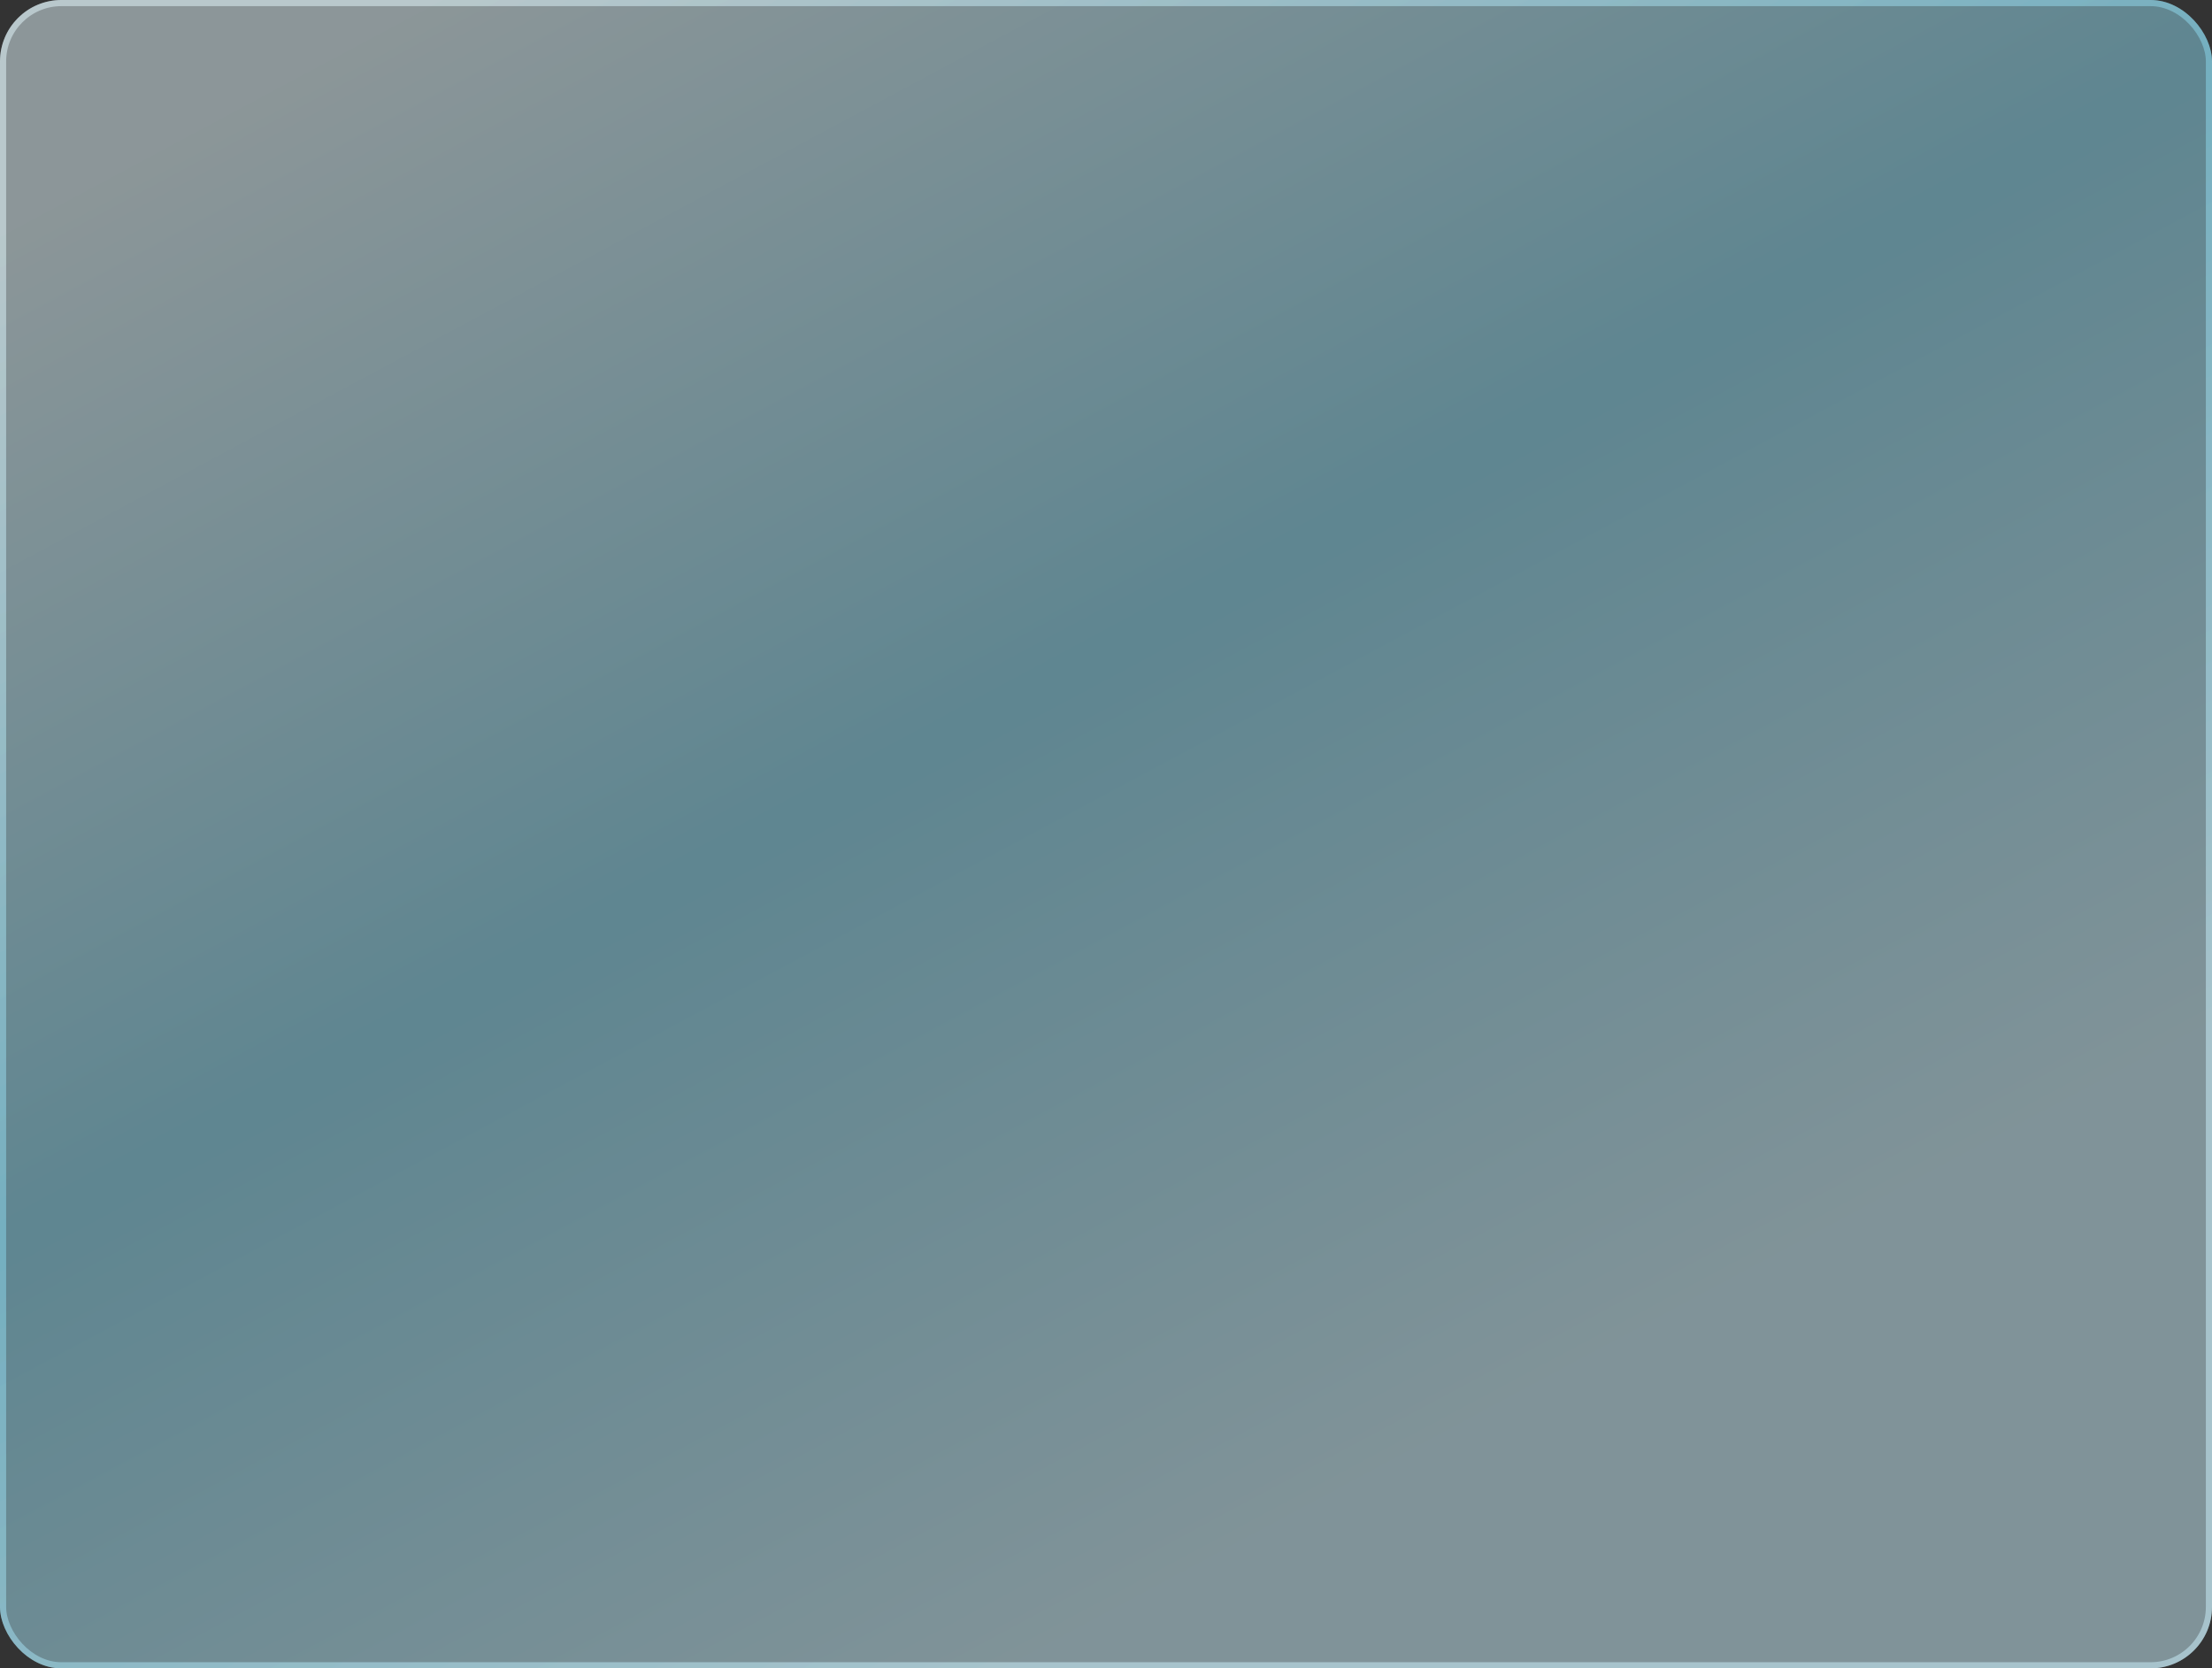 <?xml version="1.0" encoding="UTF-8"?> <svg xmlns="http://www.w3.org/2000/svg" width="1440" height="1086" viewBox="0 0 1440 1086" fill="none"><rect x="0" y="0" width="1440" height="1086" fill="#333333" stroke="none"/><rect width="1440" height="1086" rx="40" fill="url(#paint0_linear_110_582)" fill-opacity="0.5"></rect><rect x="2" y="2" width="1436" height="1082" rx="38" stroke="url(#paint1_linear_110_582)" stroke-opacity="0.5" stroke-width="4"></rect><defs><linearGradient id="paint0_linear_110_582" x1="644.571" y1="-190.742" x2="1453.37" y2="1320.17" gradientUnits="userSpaceOnUse"><stop stop-color="#E5FAFF"></stop><stop offset="0.337" stop-color="#8BD9EF"></stop><stop offset="0.659" stop-color="#CEF4FF"></stop></linearGradient><linearGradient id="paint1_linear_110_582" x1="644.571" y1="-190.742" x2="1453.37" y2="1320.17" gradientUnits="userSpaceOnUse"><stop stop-color="#E5FAFF"></stop><stop offset="0.337" stop-color="#8BD9EF"></stop><stop offset="0.659" stop-color="#CEF4FF"></stop></linearGradient></defs></svg> 